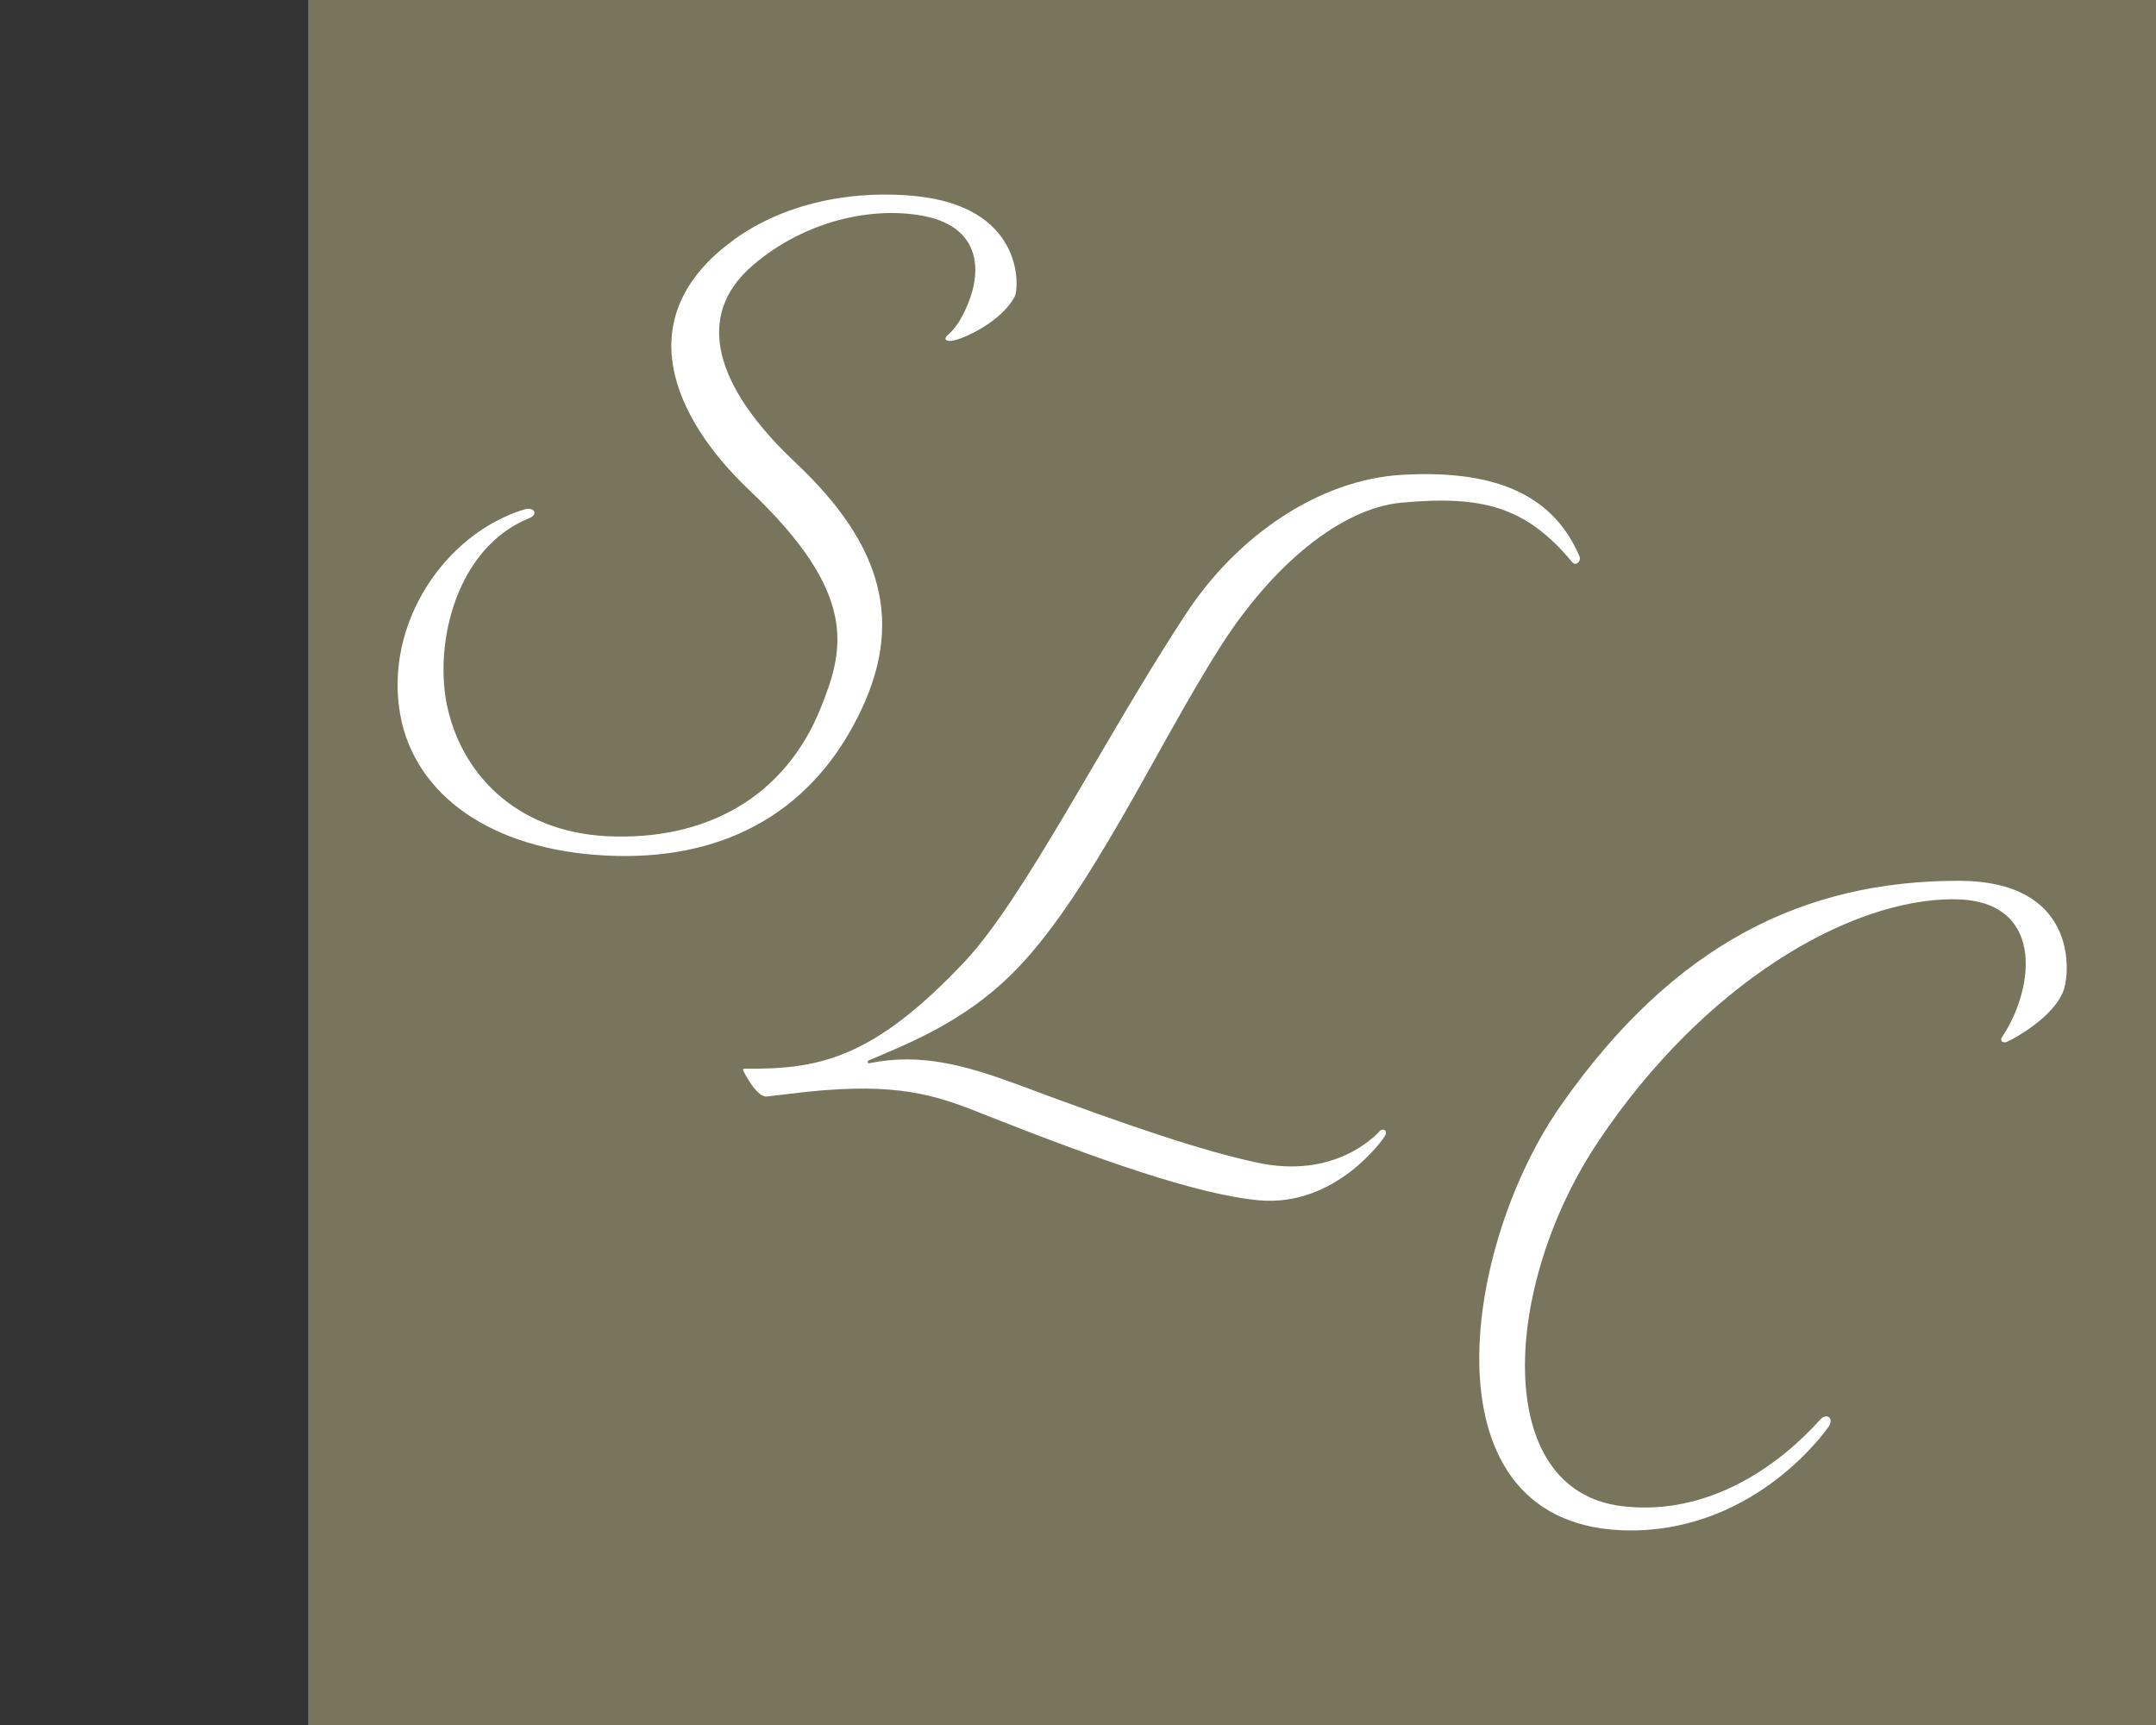 <?xml version="1.0" encoding="UTF-8"?><svg id="uuid-b05cdeb5-9bc9-45a5-aa1a-96bcbd86f940" xmlns="http://www.w3.org/2000/svg" width="35" height="28" viewBox="0 0 35 28"><rect x="0" y="0" width="35" height="28" fill="#333333" stroke="none"/><rect width="35" height="28" fill="none"/><rect x="5.003" width="29.997" height="28" fill="#79755d"/><path d="m11.911,3.893c1.023-.74,2.298-.803,3.101-.692,1.621.236,1.526,1.479,1.464,1.605-.221.425-.834.692-1.007.724-.095.016-.158-.016-.095-.079.032-.031.095-.079.189-.22.409-.677.457-1.543-.598-1.731-.787-.142-1.873.063-2.739.802-.96.818-.63,1.968.692,3.211,1.401,1.322,1.794,2.597.992,4.155-.803,1.574-2.235,2.314-4.076,2.219-1.873-.094-3.1-.991-3.336-2.282-.267-1.479.724-2.943,2.014-3.336.158-.047.236.079.079.142-1.165.472-1.543,1.983-1.338,3.022.221,1.086,1.086,2.061,2.597,2.14,1.605.079,2.896-.63,3.478-2.093.378-.944.613-1.841-1.165-3.525-1.243-1.18-1.967-2.817-.252-4.06Z" fill="#fff"/><path d="m19.814,10.494c-1.024,1.596-2.154,4.111-3.404,5.331-.768.754-1.626,1.1-2.304,1.386-.03.015-.03.06.015.045.828-.165,1.536.031,2.395.346,1.928.723,3.042,1.084,3.87,1.265,1.28.286,1.943-.437,2.003-.497.06-.076.15-.016.09.075-.015.03-.783,1.145-2.033,1.039-1.009-.091-2.621-.663-4.488-1.401-.783-.316-1.4-.512-2.861-.361l-.648.076c-.151.015-.332-.317-.377-.407-.015-.03-.015-.045.015-.045,1.189.015,2.078-.15,3.569-1.732.979-1.039,2.259-3.614,3.585-5.633.843-1.295,2.184-2.199,3.524-2.274,1.596-.09,2.47.377,2.877,1.325.03.076-.06.166-.12.091-.753-.904-1.461-1.084-2.771-.964-.979.091-2.093,1.009-2.937,2.334Z" fill="#fff"/><path d="m31.714,14.596c-1.715,0-4.06,1.385-5.759,3.919-1.574,2.344-1.747,5.681.378,5.933,1.856.221,3.115-1.306,3.226-1.416.095-.095.221-.016.126.126,0,0-1.149,1.699-3.242,1.684-3.383-.031-2.723-4.612-1.086-6.925,1.825-2.597,3.934-3.62,6.437-3.62,1.904,0,1.81,1.433,1.716,1.747-.142.472-.881.85-.929.866-.063.031-.126-.016-.078-.079.551-.834.676-2.234-.788-2.234Z" fill="#fff"/></svg>